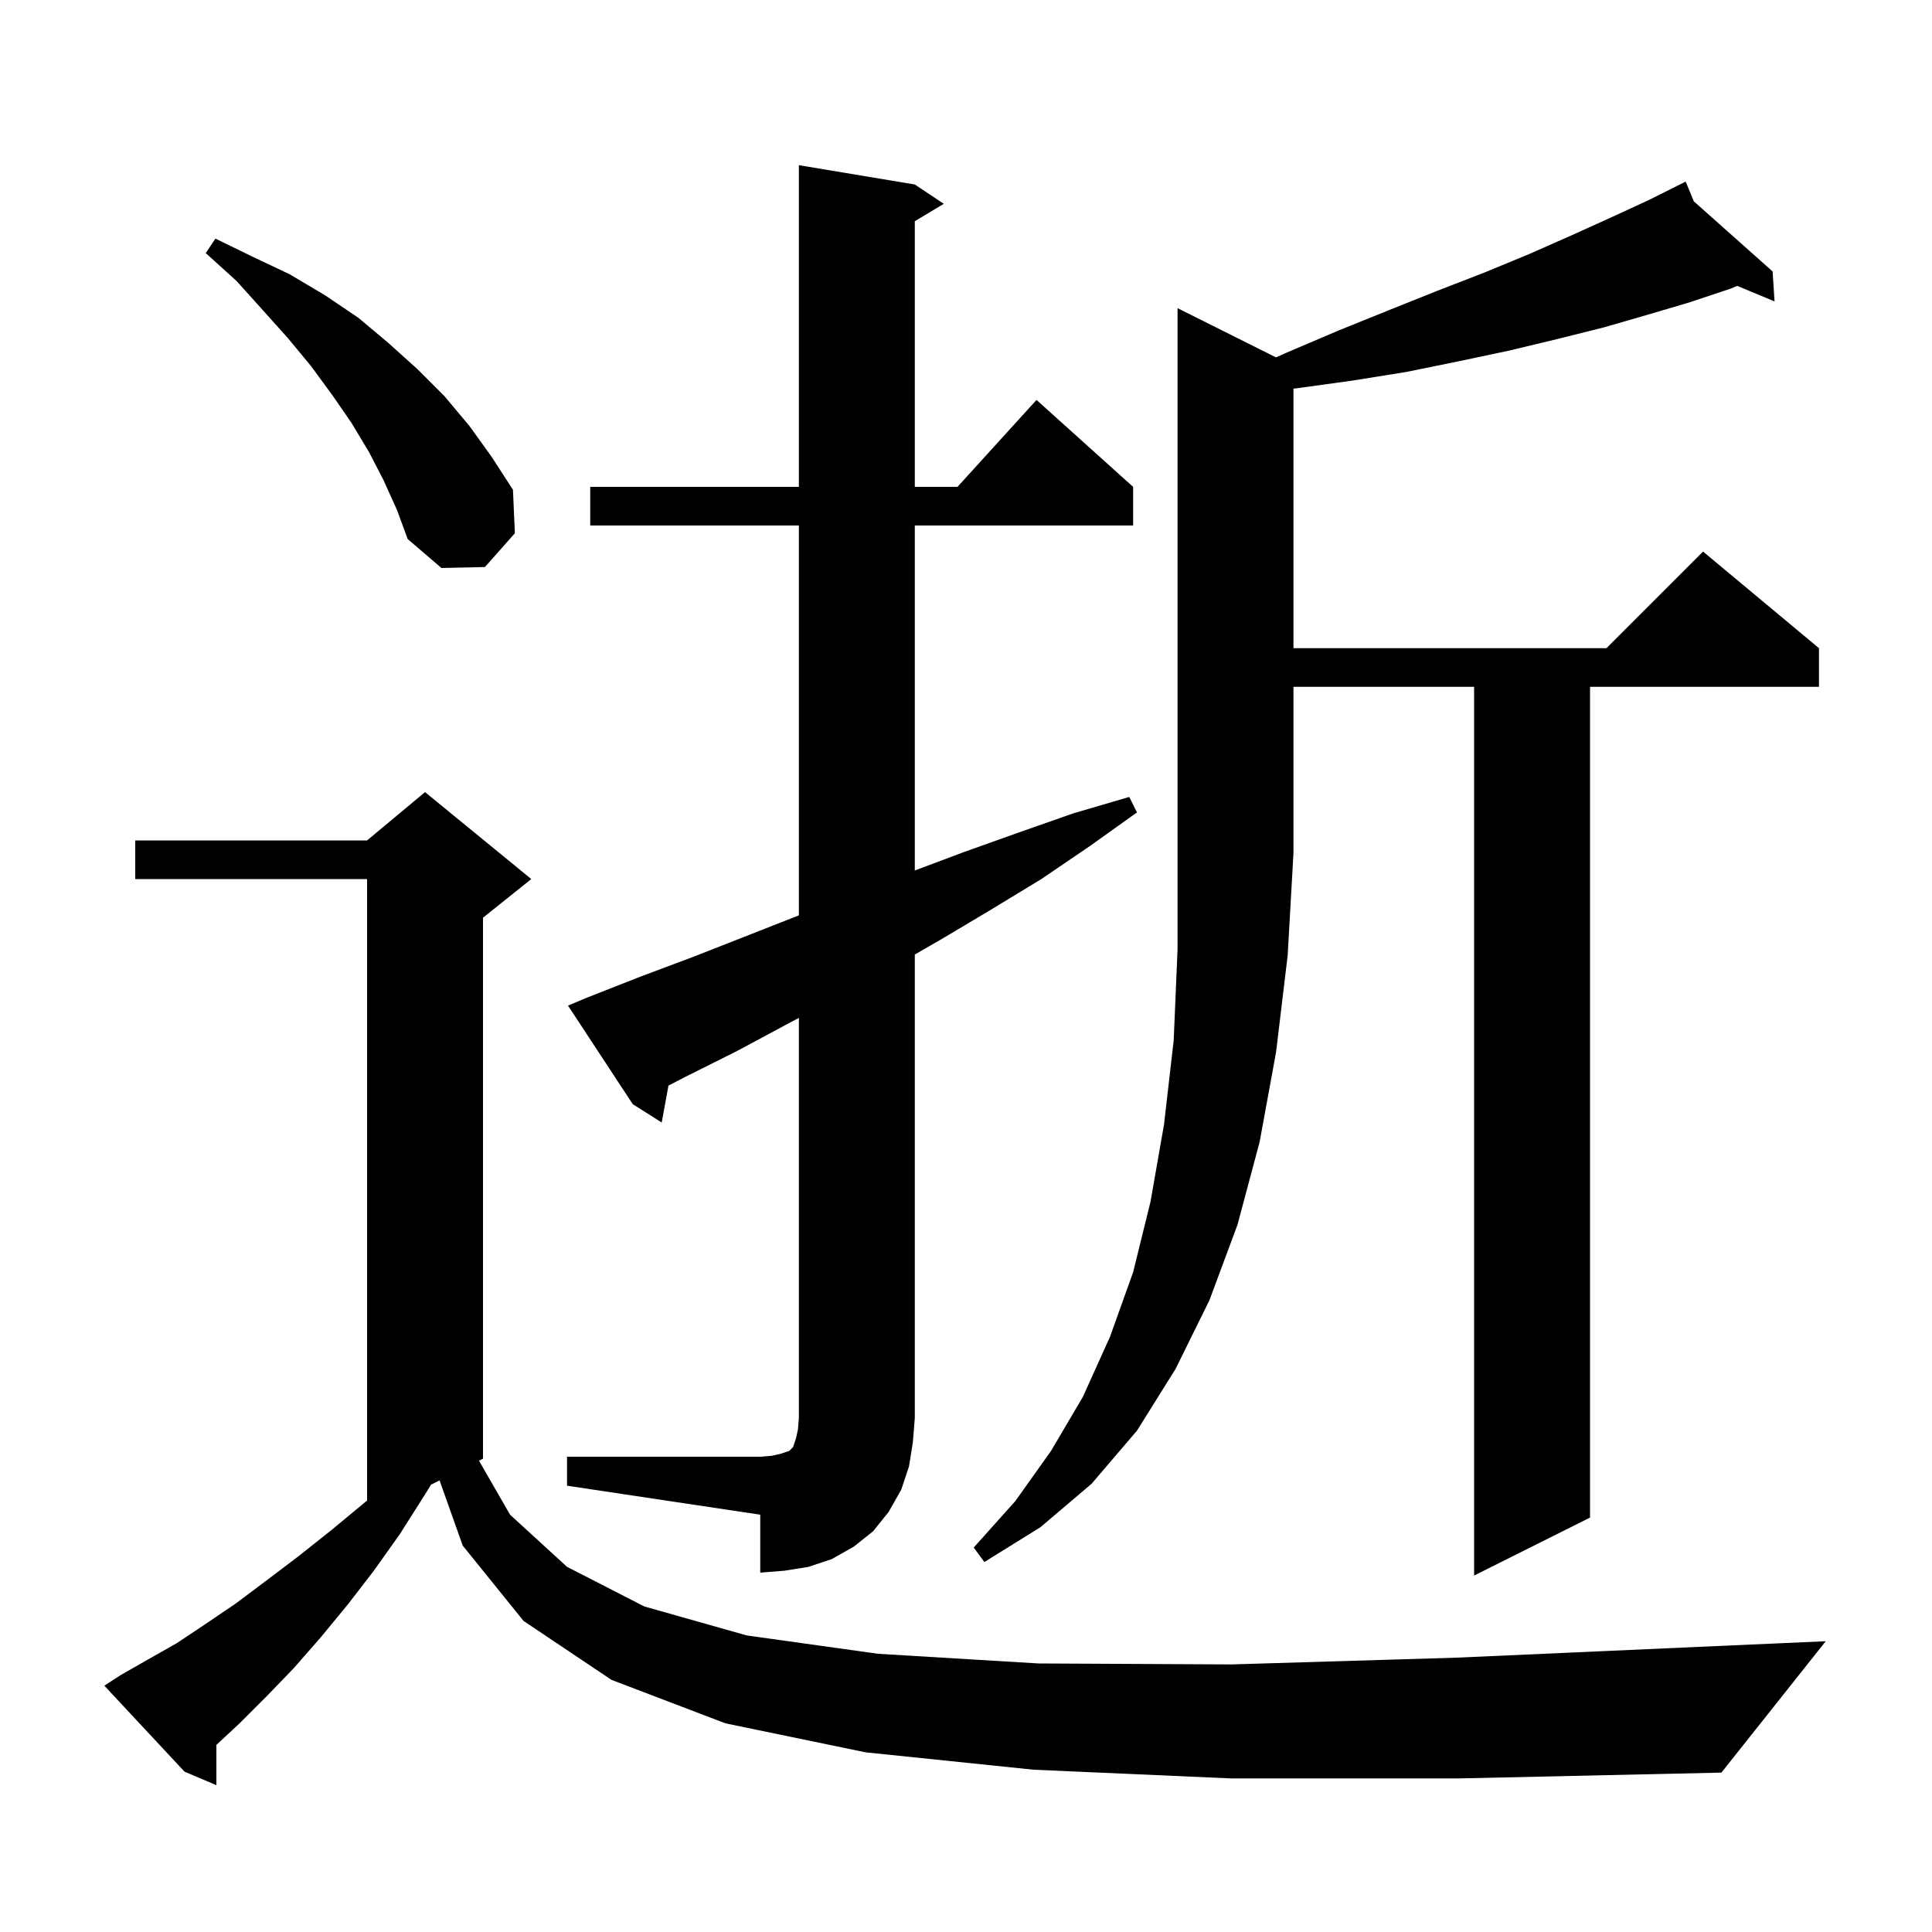<svg xmlns="http://www.w3.org/2000/svg" xmlns:xlink="http://www.w3.org/1999/xlink" version="1.1" baseProfile="full" viewBox="0 0 200 200" width="200" height="200">
<g fill="black">
<path d="M 127.4 184.1 L 107.0 183.2 L 89.6 181.4 L 75.1 178.4 L 63.3 173.9 L 54.2 167.8 L 47.9 160.0 L 45.504 153.248 L 44.628 153.686 L 44.0 154.7 L 41.4 158.8 L 38.7 162.6 L 36.0 166.1 L 33.2 169.5 L 30.4 172.7 L 27.6 175.6 L 24.8 178.4 L 22.4 180.629 L 22.4 184.8 L 19.1 183.4 L 10.8 174.5 L 12.5 173.4 L 15.3 171.8 L 18.3 170.1 L 21.3 168.1 L 24.4 166.0 L 27.6 163.6 L 30.9 161.1 L 34.3 158.4 L 37.8 155.5 L 38.0 155.343 L 38.0 91.0 L 14.0 91.0 L 14.0 87.0 L 38.0 87.0 L 44.0 82.0 L 55.0 91.0 L 50.0 95.0 L 50.0 151.0 L 49.583 151.209 L 52.8 156.8 L 58.7 162.2 L 66.7 166.3 L 77.3 169.3 L 90.9 171.2 L 107.5 172.2 L 127.5 172.3 L 150.8 171.6 L 177.7 170.4 L 189.0 169.9 L 178.2 183.5 L 151.1 184.1 Z M 58.7 150.8 L 78.7 150.8 L 79.9 150.7 L 80.8 150.5 L 81.7 150.2 L 82.1 149.8 L 82.4 148.9 L 82.6 148.0 L 82.7 146.8 L 82.7 105.372 L 81.7 105.9 L 76.3 108.8 L 70.9 111.5 L 69.199 112.382 L 68.5 116.2 L 65.5 114.3 L 58.8 104.1 L 60.7 103.3 L 66.3 101.1 L 71.9 99.0 L 82.7 94.757 L 82.7 54.4 L 61.1 54.4 L 61.1 50.4 L 82.7 50.4 L 82.7 17.1 L 94.7 19.1 L 97.7 21.1 L 94.7 22.9 L 94.7 50.4 L 99.118 50.4 L 107.3 41.4 L 117.3 50.4 L 117.3 54.4 L 94.7 54.4 L 94.7 90.112 L 99.8 88.2 L 105.4 86.2 L 111.1 84.2 L 116.9 82.5 L 117.7 84.1 L 112.8 87.6 L 107.8 91.0 L 102.7 94.1 L 97.5 97.2 L 94.7 98.815 L 94.7 146.8 L 94.5 149.3 L 94.1 151.8 L 93.3 154.2 L 92.0 156.5 L 90.4 158.5 L 88.4 160.1 L 86.1 161.4 L 83.7 162.2 L 81.2 162.6 L 78.7 162.8 L 78.7 156.8 L 58.7 153.8 Z M 132.091 36.995 L 133.2 36.5 L 138.6 34.2 L 143.8 32.1 L 148.8 30.1 L 153.7 28.2 L 158.3 26.3 L 162.6 24.4 L 166.8 22.5 L 170.7 20.7 L 173.541 19.279 L 173.5 19.2 L 173.572 19.264 L 174.5 18.8 L 175.347 20.844 L 183.5 28.1 L 183.7 31.2 L 179.841 29.597 L 179.1 29.9 L 174.9 31.3 L 170.5 32.6 L 166.0 33.9 L 161.2 35.1 L 156.2 36.3 L 151.0 37.4 L 145.6 38.5 L 140.0 39.4 L 134.2 40.2 L 133.9 40.225 L 133.9 67.1 L 166.3 67.1 L 176.3 57.1 L 188.3 67.1 L 188.3 71.1 L 164.6 71.1 L 164.6 157.1 L 152.6 163.1 L 152.6 71.1 L 133.9 71.1 L 133.9 88.3 L 133.3 98.9 L 132.1 108.9 L 130.4 118.2 L 128.1 126.8 L 125.2 134.6 L 121.7 141.7 L 117.7 148.1 L 113.0 153.6 L 107.7 158.1 L 101.9 161.7 L 100.8 160.2 L 105.1 155.4 L 108.8 150.2 L 112.1 144.6 L 114.9 138.4 L 117.3 131.7 L 119.1 124.4 L 120.5 116.4 L 121.5 107.7 L 121.9 98.3 L 121.9 31.9 Z M 39.7 49.7 L 38.2 46.8 L 36.4 43.8 L 34.4 40.9 L 32.2 37.9 L 29.8 35.0 L 27.2 32.1 L 24.5 29.1 L 21.3 26.2 L 22.3 24.7 L 26.2 26.6 L 30.0 28.4 L 33.7 30.6 L 37.1 32.9 L 40.2 35.5 L 43.2 38.2 L 46.0 41.0 L 48.6 44.1 L 50.9 47.3 L 53.1 50.7 L 53.3 55.2 L 50.2 58.7 L 45.7 58.8 L 42.2 55.8 L 41.1 52.8 Z " />
</g>
</svg>
